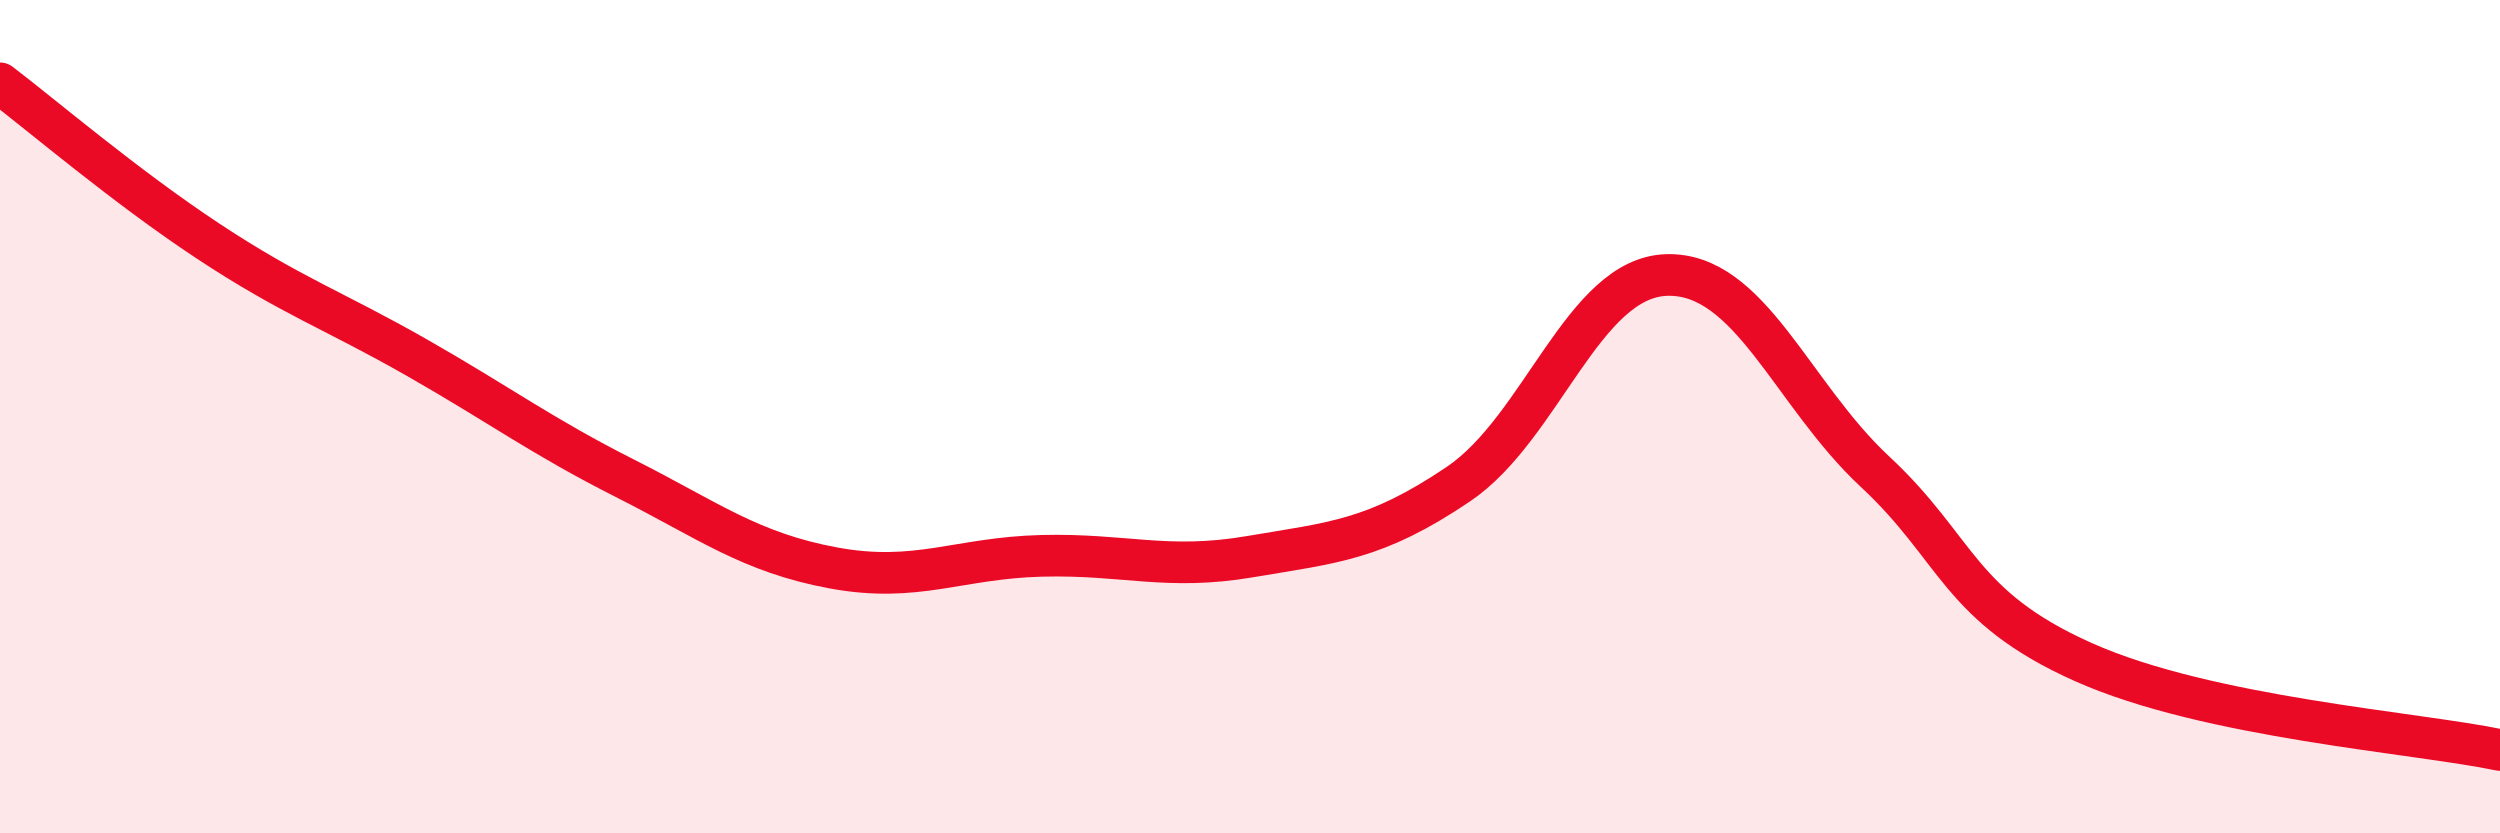 
    <svg width="60" height="20" viewBox="0 0 60 20" xmlns="http://www.w3.org/2000/svg">
      <path
        d="M 0,2 C 1,2.76 3,4.47 5,5.79 C 7,7.11 8,7.44 10,8.58 C 12,9.72 13,10.47 15,11.48 C 17,12.49 18,13.26 20,13.63 C 22,14 23,13.39 25,13.34 C 27,13.29 28,13.7 30,13.36 C 32,13.02 33,12.97 35,11.62 C 37,10.27 38,6.66 40,6.6 C 42,6.54 43,9.46 45,11.32 C 47,13.18 47,14.55 50,15.89 C 53,17.23 58,17.58 60,18L60 20L0 20Z"
        fill="#EB0A25"
        opacity="0.1"
        stroke-linecap="round"
        stroke-linejoin="round"
      />
      <path
        d="M 0,2 C 1,2.76 3,4.47 5,5.79 C 7,7.11 8,7.44 10,8.58 C 12,9.72 13,10.47 15,11.48 C 17,12.49 18,13.26 20,13.63 C 22,14 23,13.39 25,13.34 C 27,13.29 28,13.7 30,13.36 C 32,13.02 33,12.97 35,11.62 C 37,10.27 38,6.66 40,6.6 C 42,6.54 43,9.46 45,11.32 C 47,13.18 47,14.55 50,15.89 C 53,17.23 58,17.58 60,18"
        stroke="#EB0A25"
        stroke-width="1"
        fill="none"
        stroke-linecap="round"
        stroke-linejoin="round"
      />
    </svg>
  